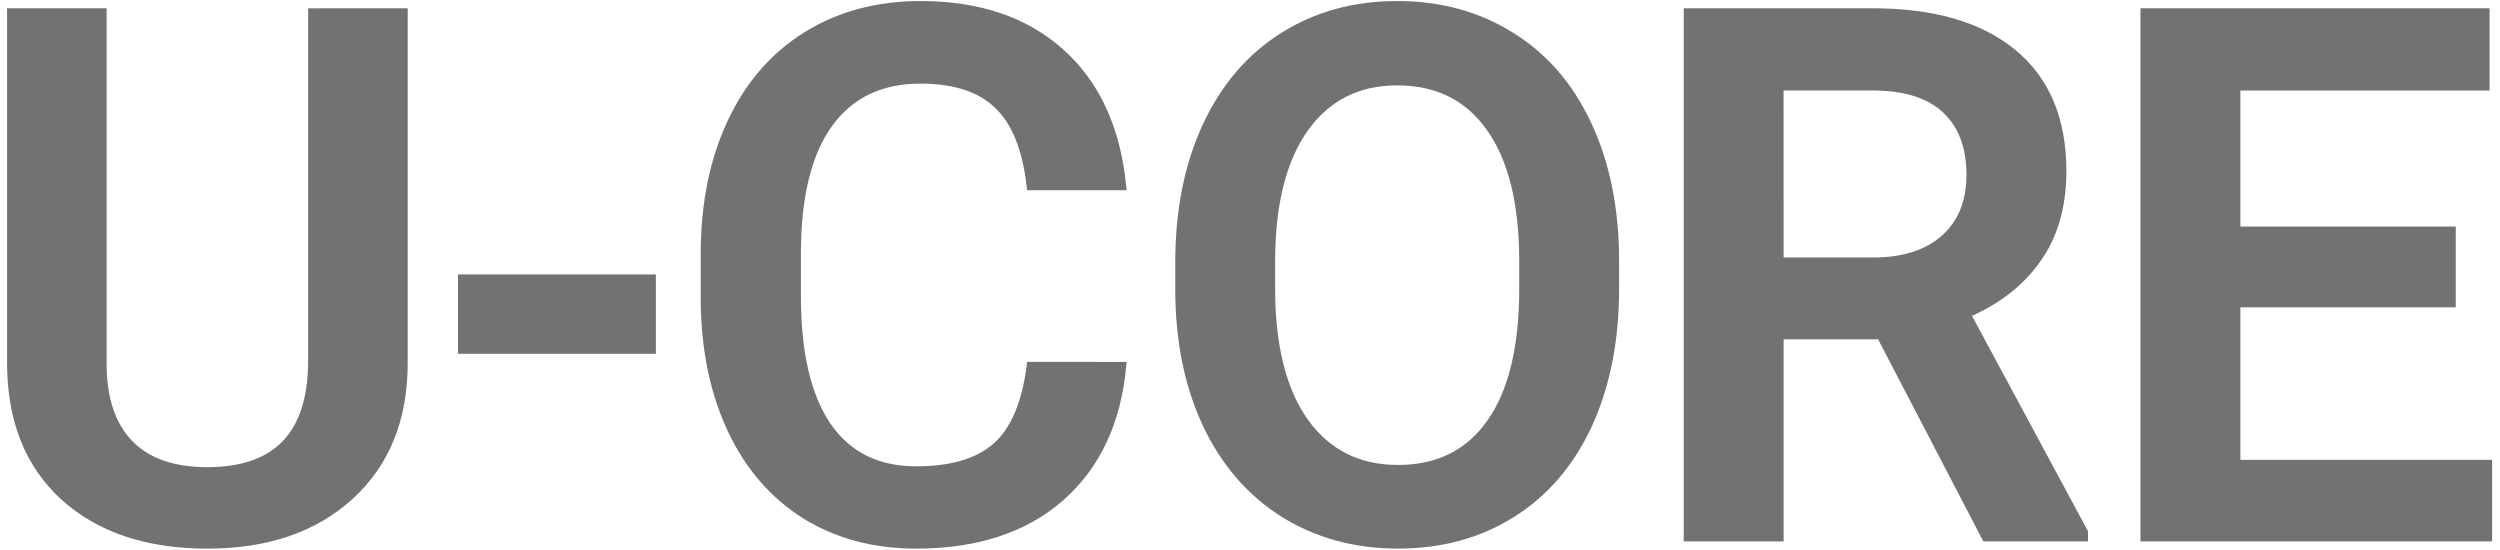 <svg xmlns:inkscape="http://www.inkscape.org/namespaces/inkscape" xmlns:sodipodi="http://sodipodi.sourceforge.net/DTD/sodipodi-0.dtd" xmlns="http://www.w3.org/2000/svg" xmlns:svg="http://www.w3.org/2000/svg" width="500mm" height="110mm" viewBox="0 0 500 110" version="1.1" id="svg5" xml:space="preserve" inkscape:export-filename="bitmapa.svg" inkscape:export-xdpi="90" inkscape:export-ydpi="90" sodipodi:docname="ucore.svg" inkscape:version="1.2.2 (732a01da63, 2022-12-09)"><defs id="defs2"><rect x="89.627" y="88.534" width="973.871" height="243.741" id="rect186"/><rect x="89.627" y="88.534" width="973.871" height="243.741" id="rect186-1"/><rect x="89.627" y="88.534" width="973.871" height="243.741" id="rect7592"/></defs><g inkscape:label="Warstwa 1" inkscape:groupmode="layer" id="layer1"><g aria-label="U-CORE" transform="matrix(7.903,0,0,7.903,-4309.414,-721.352)" id="text184-6" style="font-weight:500;font-size:18.667px;font-family:Roboto;-inkscape-font-specification:'Roboto Medium';text-align:center;letter-spacing:-0.265px;white-space:pre;shape-inside:url(#rect186-1);fill:#727272;stroke:#727272;stroke-width:0.222"><path d="m 555.495,91.596 v 8.869 q 0,2.115 -1.358,3.354 -1.349,1.23 -3.6,1.23 -2.279,0 -3.619,-1.212 -1.34,-1.221 -1.34,-3.382 v -8.859 h 2.297 v 8.878 q 0,1.331 0.674,2.033 0.674,0.702 1.987,0.702 2.661,0 2.661,-2.807 v -8.805 z" id="path7594"/><path d="m 561.775,100.118 h -4.785 v -1.786 h 4.785 z" id="path7596"/><path d="m 573.678,100.546 q -0.201,2.124 -1.568,3.318 -1.367,1.185 -3.637,1.185 -1.586,0 -2.798,-0.747 -1.203,-0.757 -1.859,-2.142 -0.656,-1.385 -0.684,-3.217 v -1.24 q 0,-1.878 0.665,-3.309 0.665,-1.431 1.905,-2.206 1.249,-0.775 2.88,-0.775 2.197,0 3.536,1.194 1.34,1.194 1.559,3.372 h -2.297 q -0.164,-1.431 -0.839,-2.06 -0.665,-0.638 -1.96,-0.638 -1.504,0 -2.315,1.103 -0.802,1.094 -0.82,3.217 v 1.176 q 0,2.151 0.766,3.281 0.775,1.13 2.26,1.13 1.358,0 2.042,-0.611 0.684,-0.611 0.866,-2.033 z" id="path7598"/><path d="m 586.152,98.577 q 0,1.951 -0.674,3.427 -0.674,1.467 -1.932,2.26 -1.249,0.784 -2.88,0.784 -1.613,0 -2.88,-0.784 -1.258,-0.793 -1.951,-2.251 -0.684,-1.458 -0.693,-3.363 v -0.747 q 0,-1.941 0.684,-3.427 0.693,-1.486 1.941,-2.27 1.258,-0.793 2.88,-0.793 1.622,0 2.871,0.784 1.258,0.775 1.941,2.242 0.684,1.458 0.693,3.4 z m -2.306,-0.693 q 0,-2.206 -0.839,-3.382 -0.829,-1.176 -2.361,-1.176 -1.495,0 -2.342,1.176 -0.839,1.167 -0.857,3.309 v 0.766 q 0,2.188 0.848,3.382 0.857,1.194 2.37,1.194 1.531,0 2.352,-1.167 0.829,-1.167 0.829,-3.409 z" id="path7600"/><path d="m 592.885,99.753 h -2.57 v 5.113 h -2.306 V 91.596 h 4.667 q 2.297,0 3.546,1.03 1.249,1.03 1.249,2.98 0,1.331 -0.647,2.233 -0.638,0.893 -1.786,1.376 l 2.98,5.533 v 0.118 h -2.47 z m -2.57,-1.85 h 2.37 q 1.167,0 1.823,-0.583 0.656,-0.592 0.656,-1.613 0,-1.066 -0.611,-1.65 -0.602,-0.583 -1.805,-0.602 h -2.434 z" id="path7602"/><path d="m 607.325,98.942 h -5.451 v 4.083 h 6.371 v 1.841 h -8.677 V 91.596 h 8.613 v 1.859 h -6.307 v 3.664 h 5.451 z" id="path7604"/></g></g></svg>